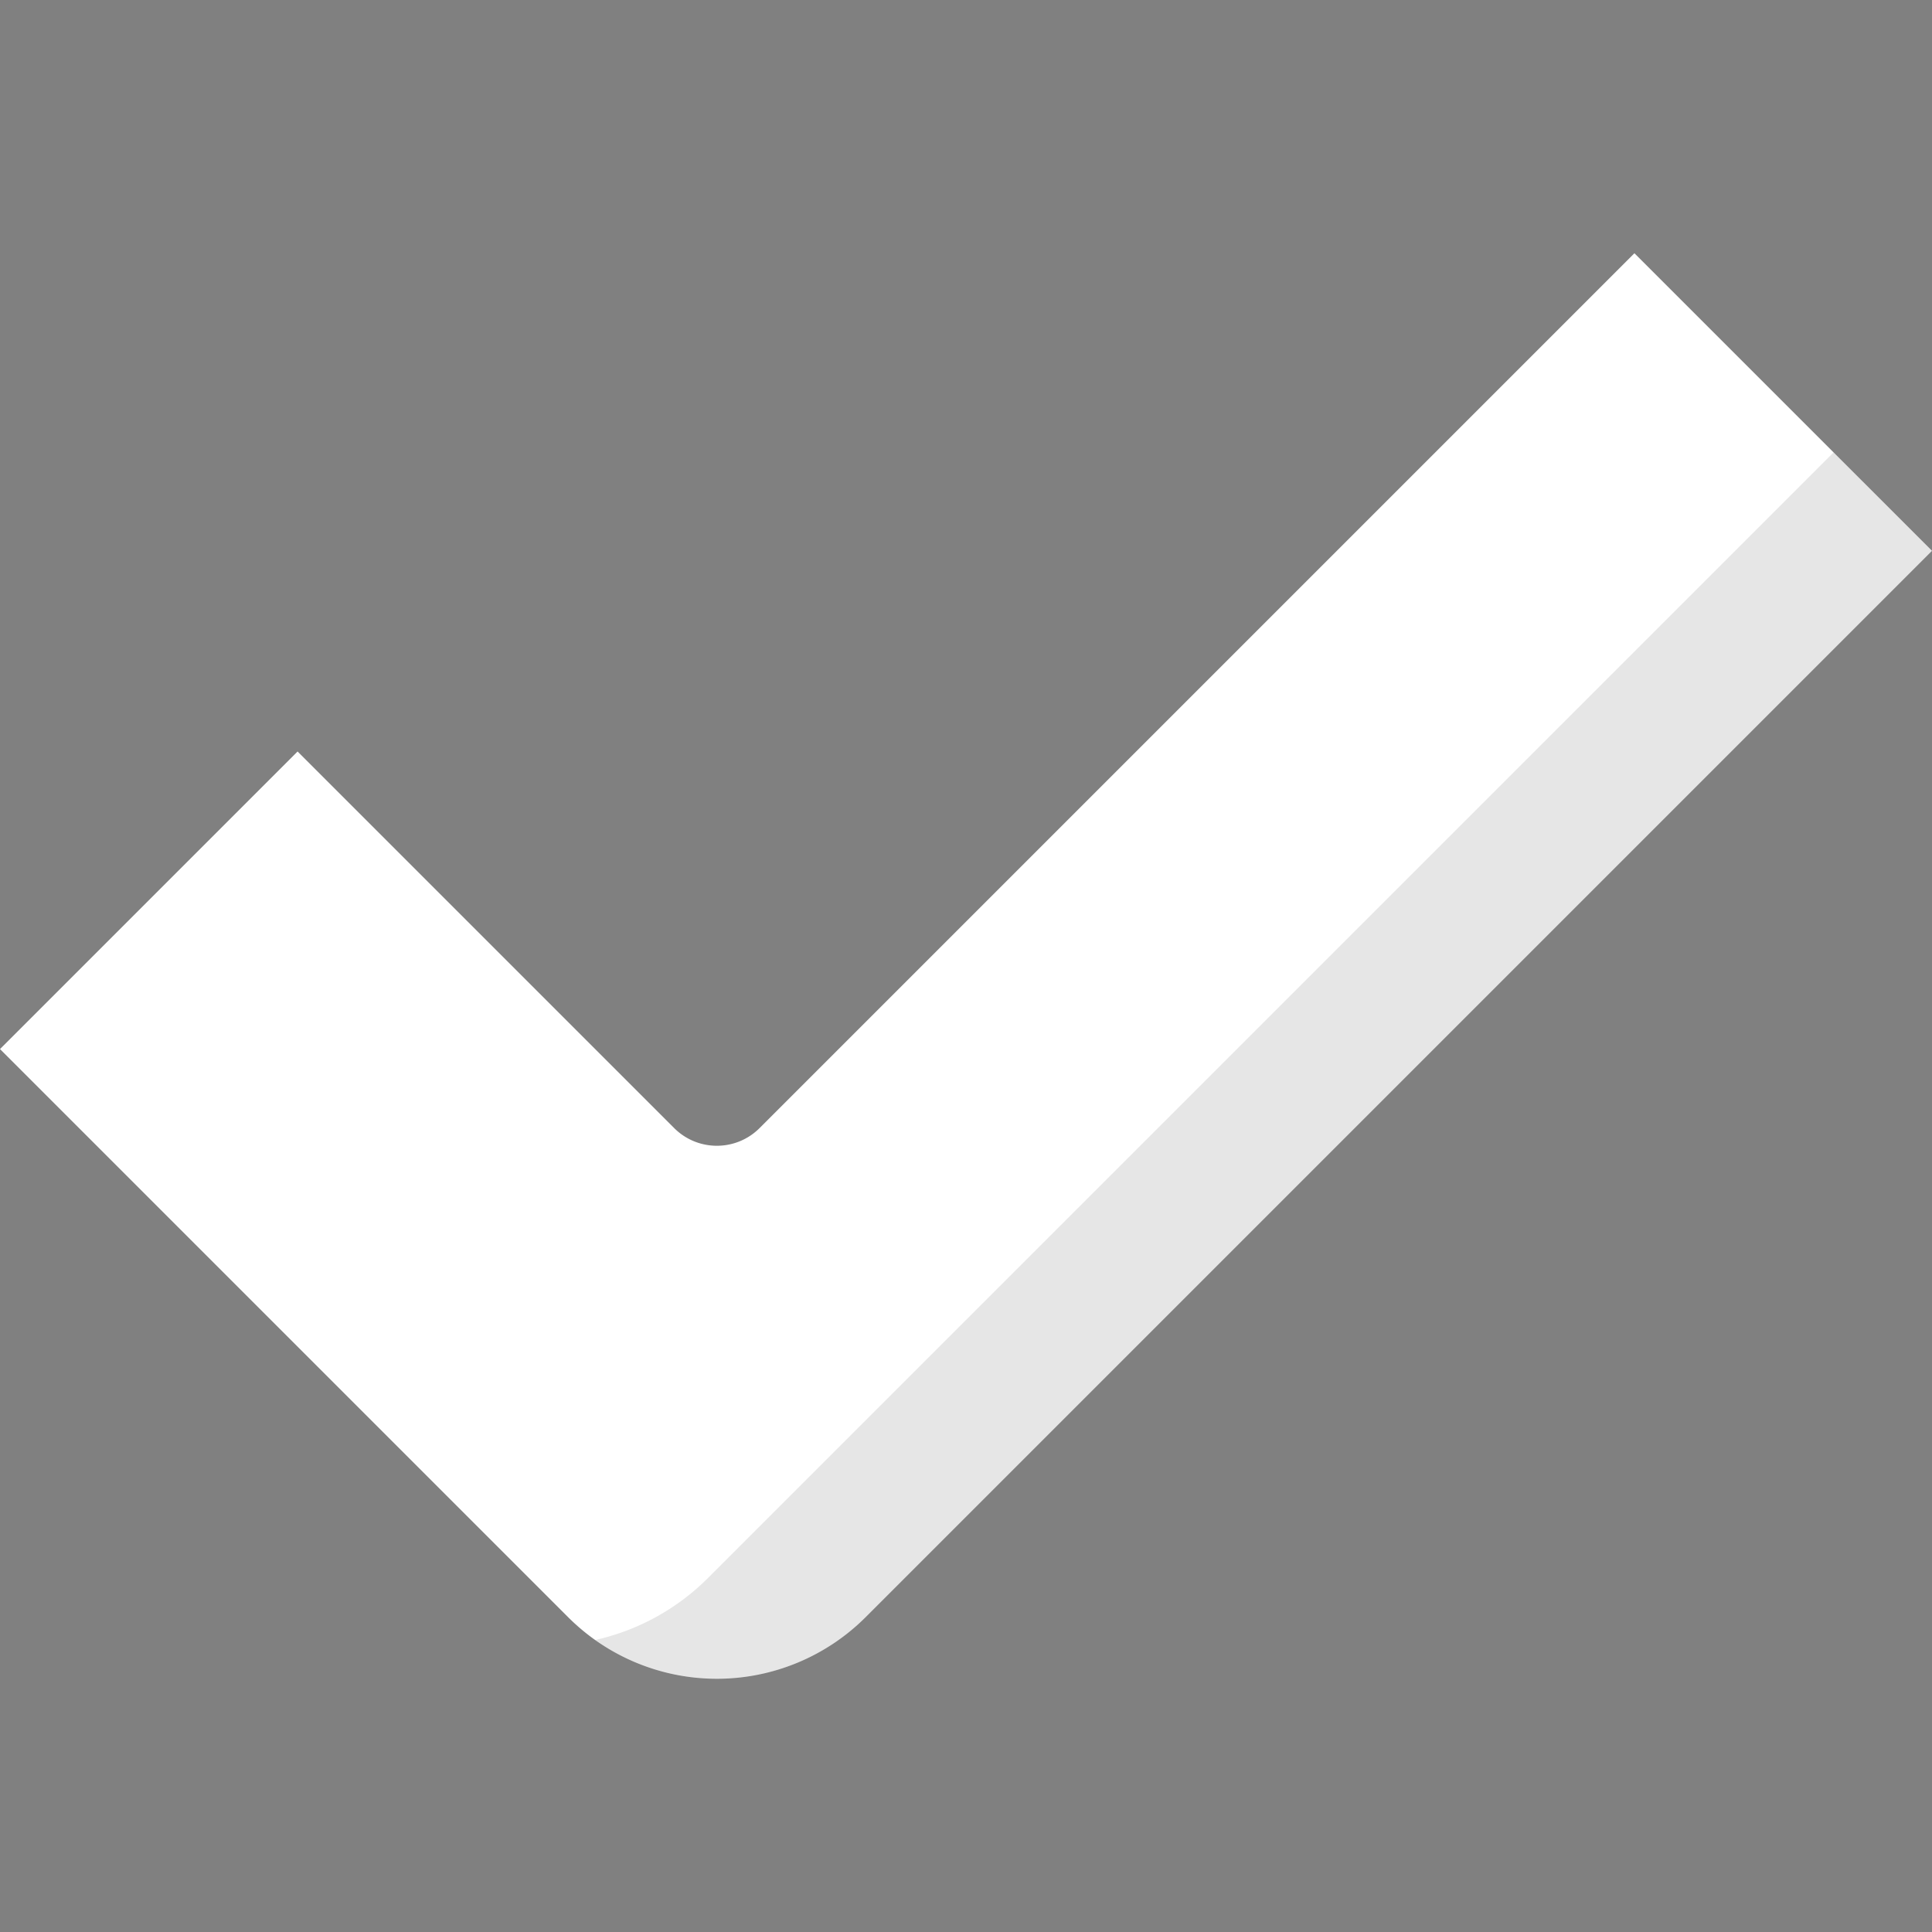 <svg xmlns="http://www.w3.org/2000/svg" version="1.1" xmlns:xlink="http://www.w3.org/1999/xlink" width="512" height="512" x="0" y="0" viewBox="0 0 512 512" style="enable-background:new 0 0 512 512" xml:space="preserve" class=""><rect x="0" y="0" width="512" height="512" fill="#808080" stroke="none"/><g><path d="M433.139 67.108 201.294 298.953c-6.249 6.249-16.381 6.249-22.63 0L78.861 199.15 0 278.011 150.547 428.56a55.766 55.766 0 0 0 78.861 0L512 145.968l-78.861-78.86z" style="" fill="#ffffff" data-original="#a5eb78" opacity="1"></path><path d="M485.921 119.888 187.59 418.22a61.044 61.044 0 0 1-29.847 16.391 55.755 55.755 0 0 0 32.235 10.28 55.766 55.766 0 0 0 39.43-16.333L512 145.966l-26.079-26.078z" style="opacity:0.1;" fill="#000000" opacity="1" data-original="#000000"></path></g></svg>